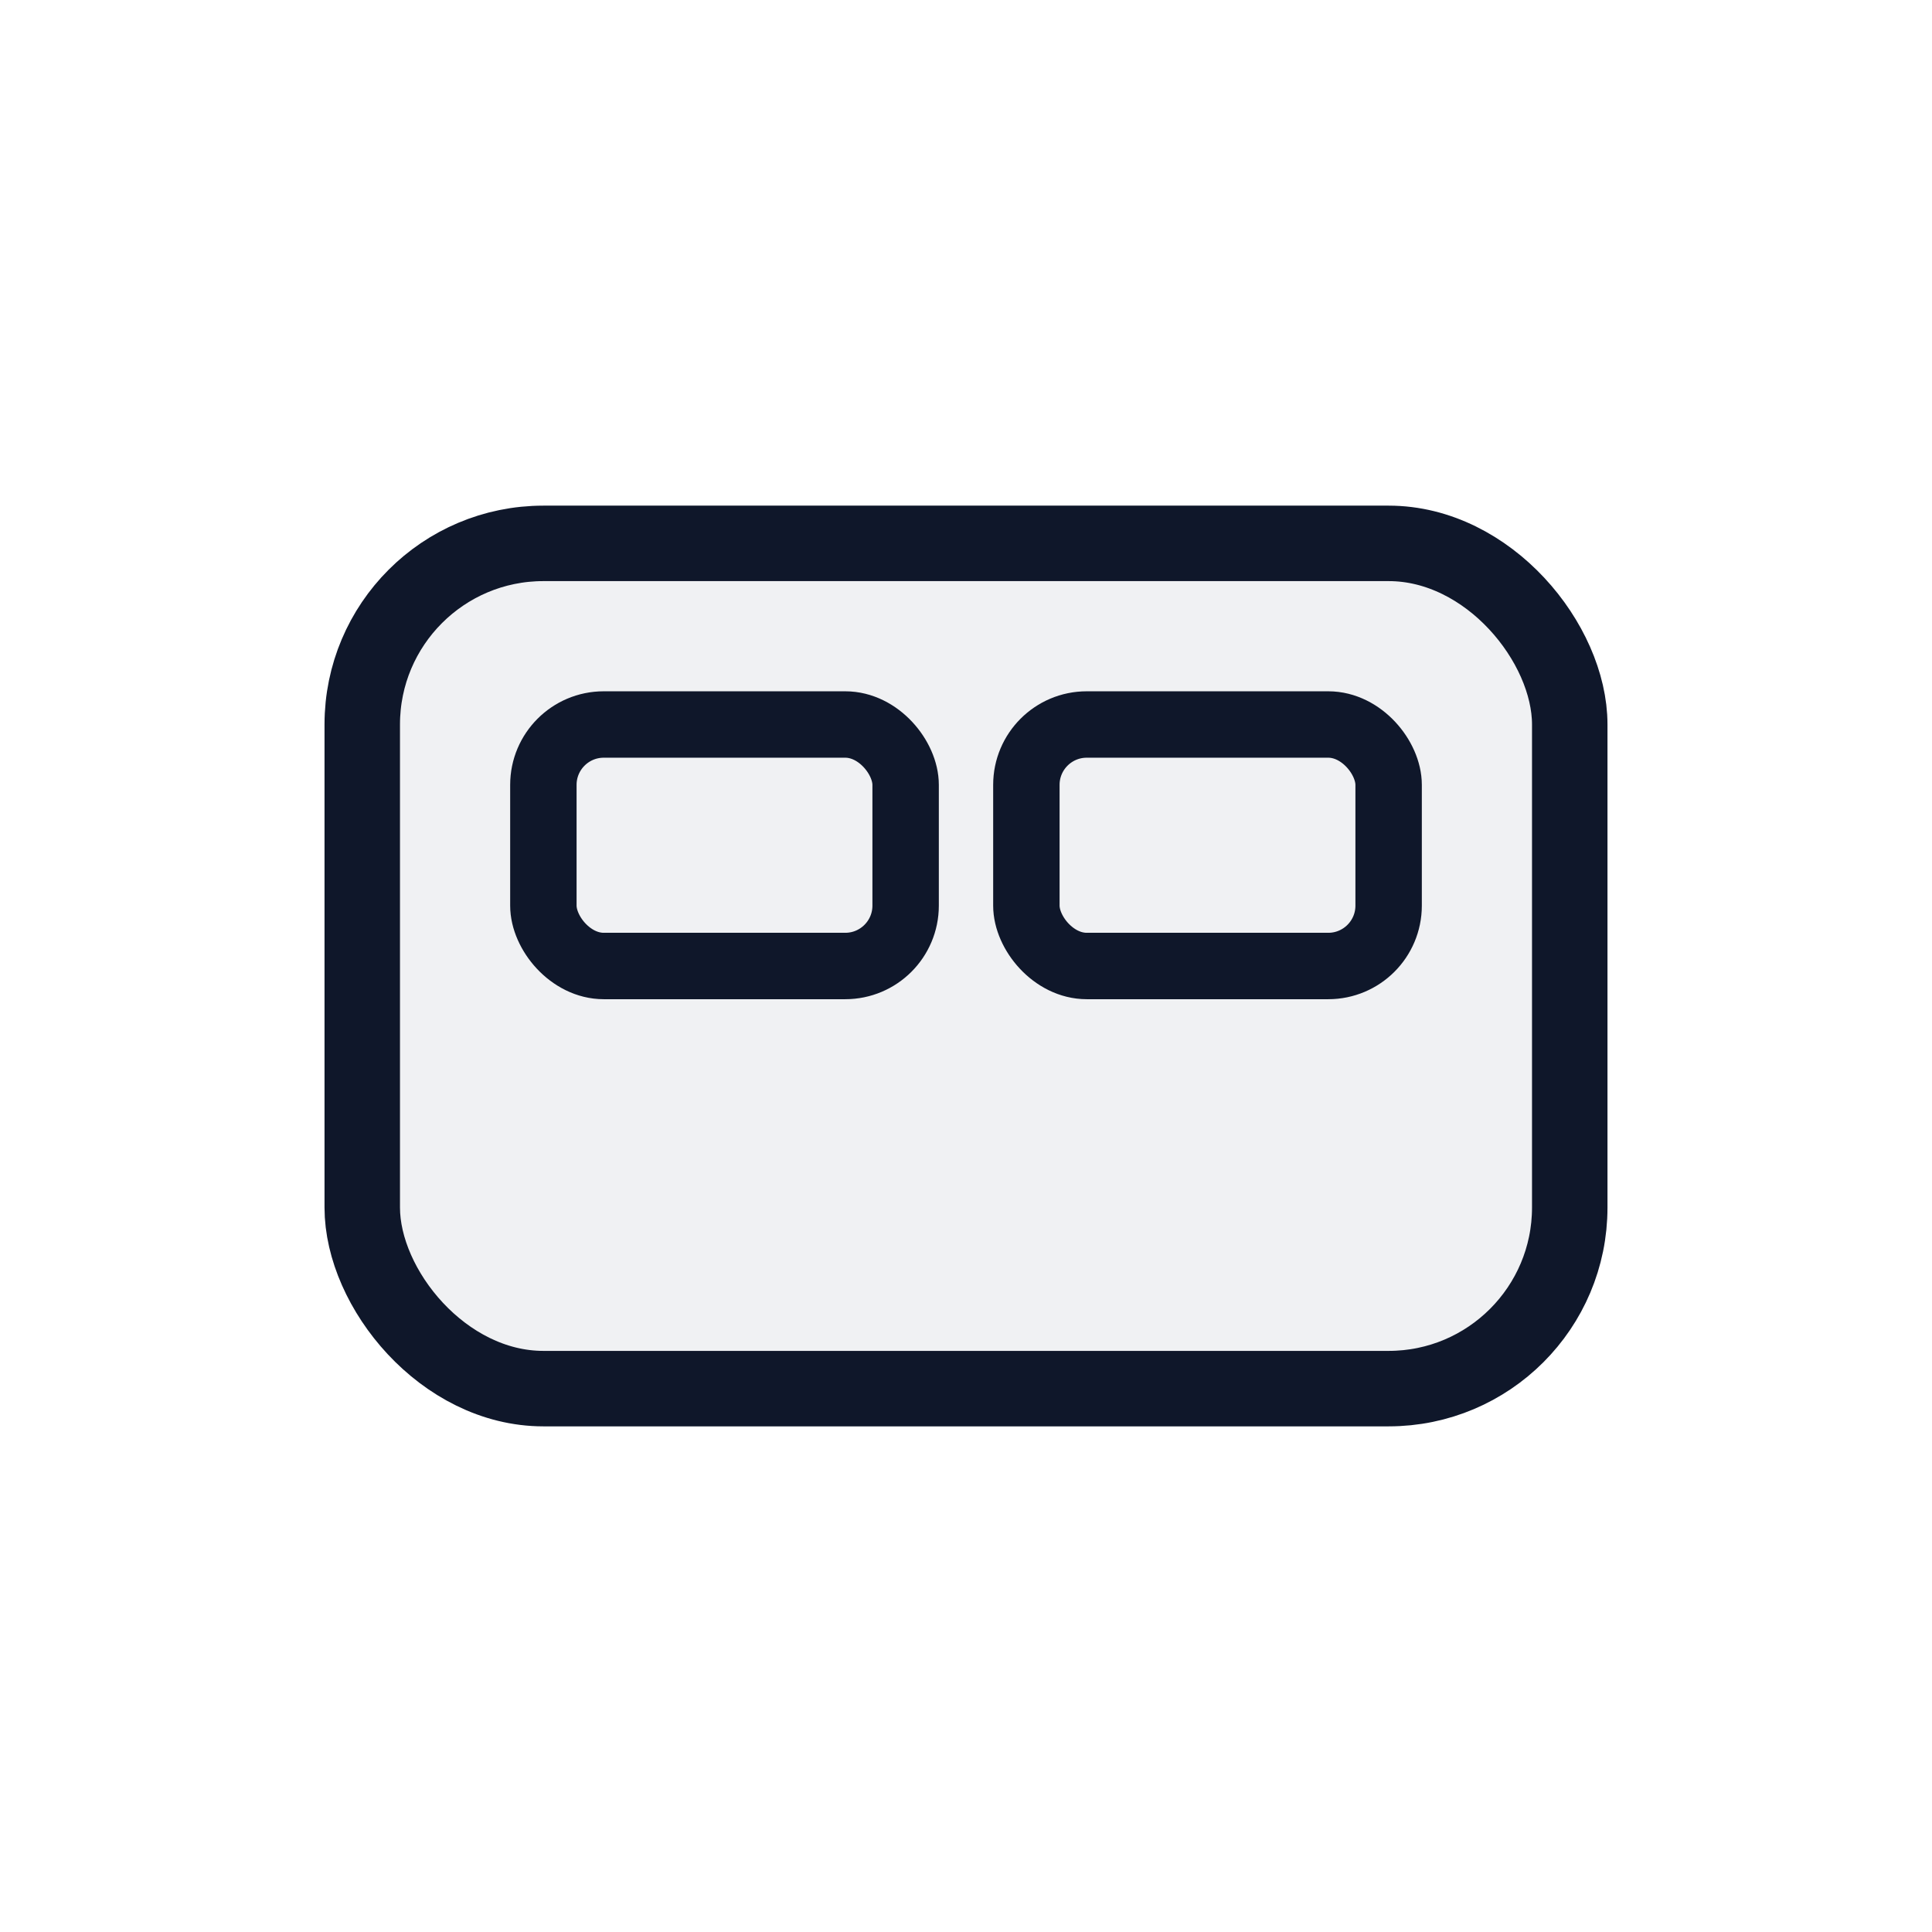 <svg xmlns="http://www.w3.org/2000/svg" width="64" height="64" viewBox="0 0 64 64" fill="none">
  <defs><linearGradient id="g" x1="10" y1="54" x2="54" y2="10"><stop stop-color="#475569"/><stop offset="1" stop-color="#334155"/></linearGradient></defs>
  <rect x="12" y="18" width="40" height="28" rx="6" stroke="#0F172A" stroke-width="2.5" fill="url(#g)" fill-opacity="0.08"/>
  <rect x="18" y="24" width="12" height="8" rx="2" stroke="#0F172A" stroke-width="2.2"/>
  <rect x="34" y="24" width="12" height="8" rx="2" stroke="#0F172A" stroke-width="2.2"/>
</svg>


